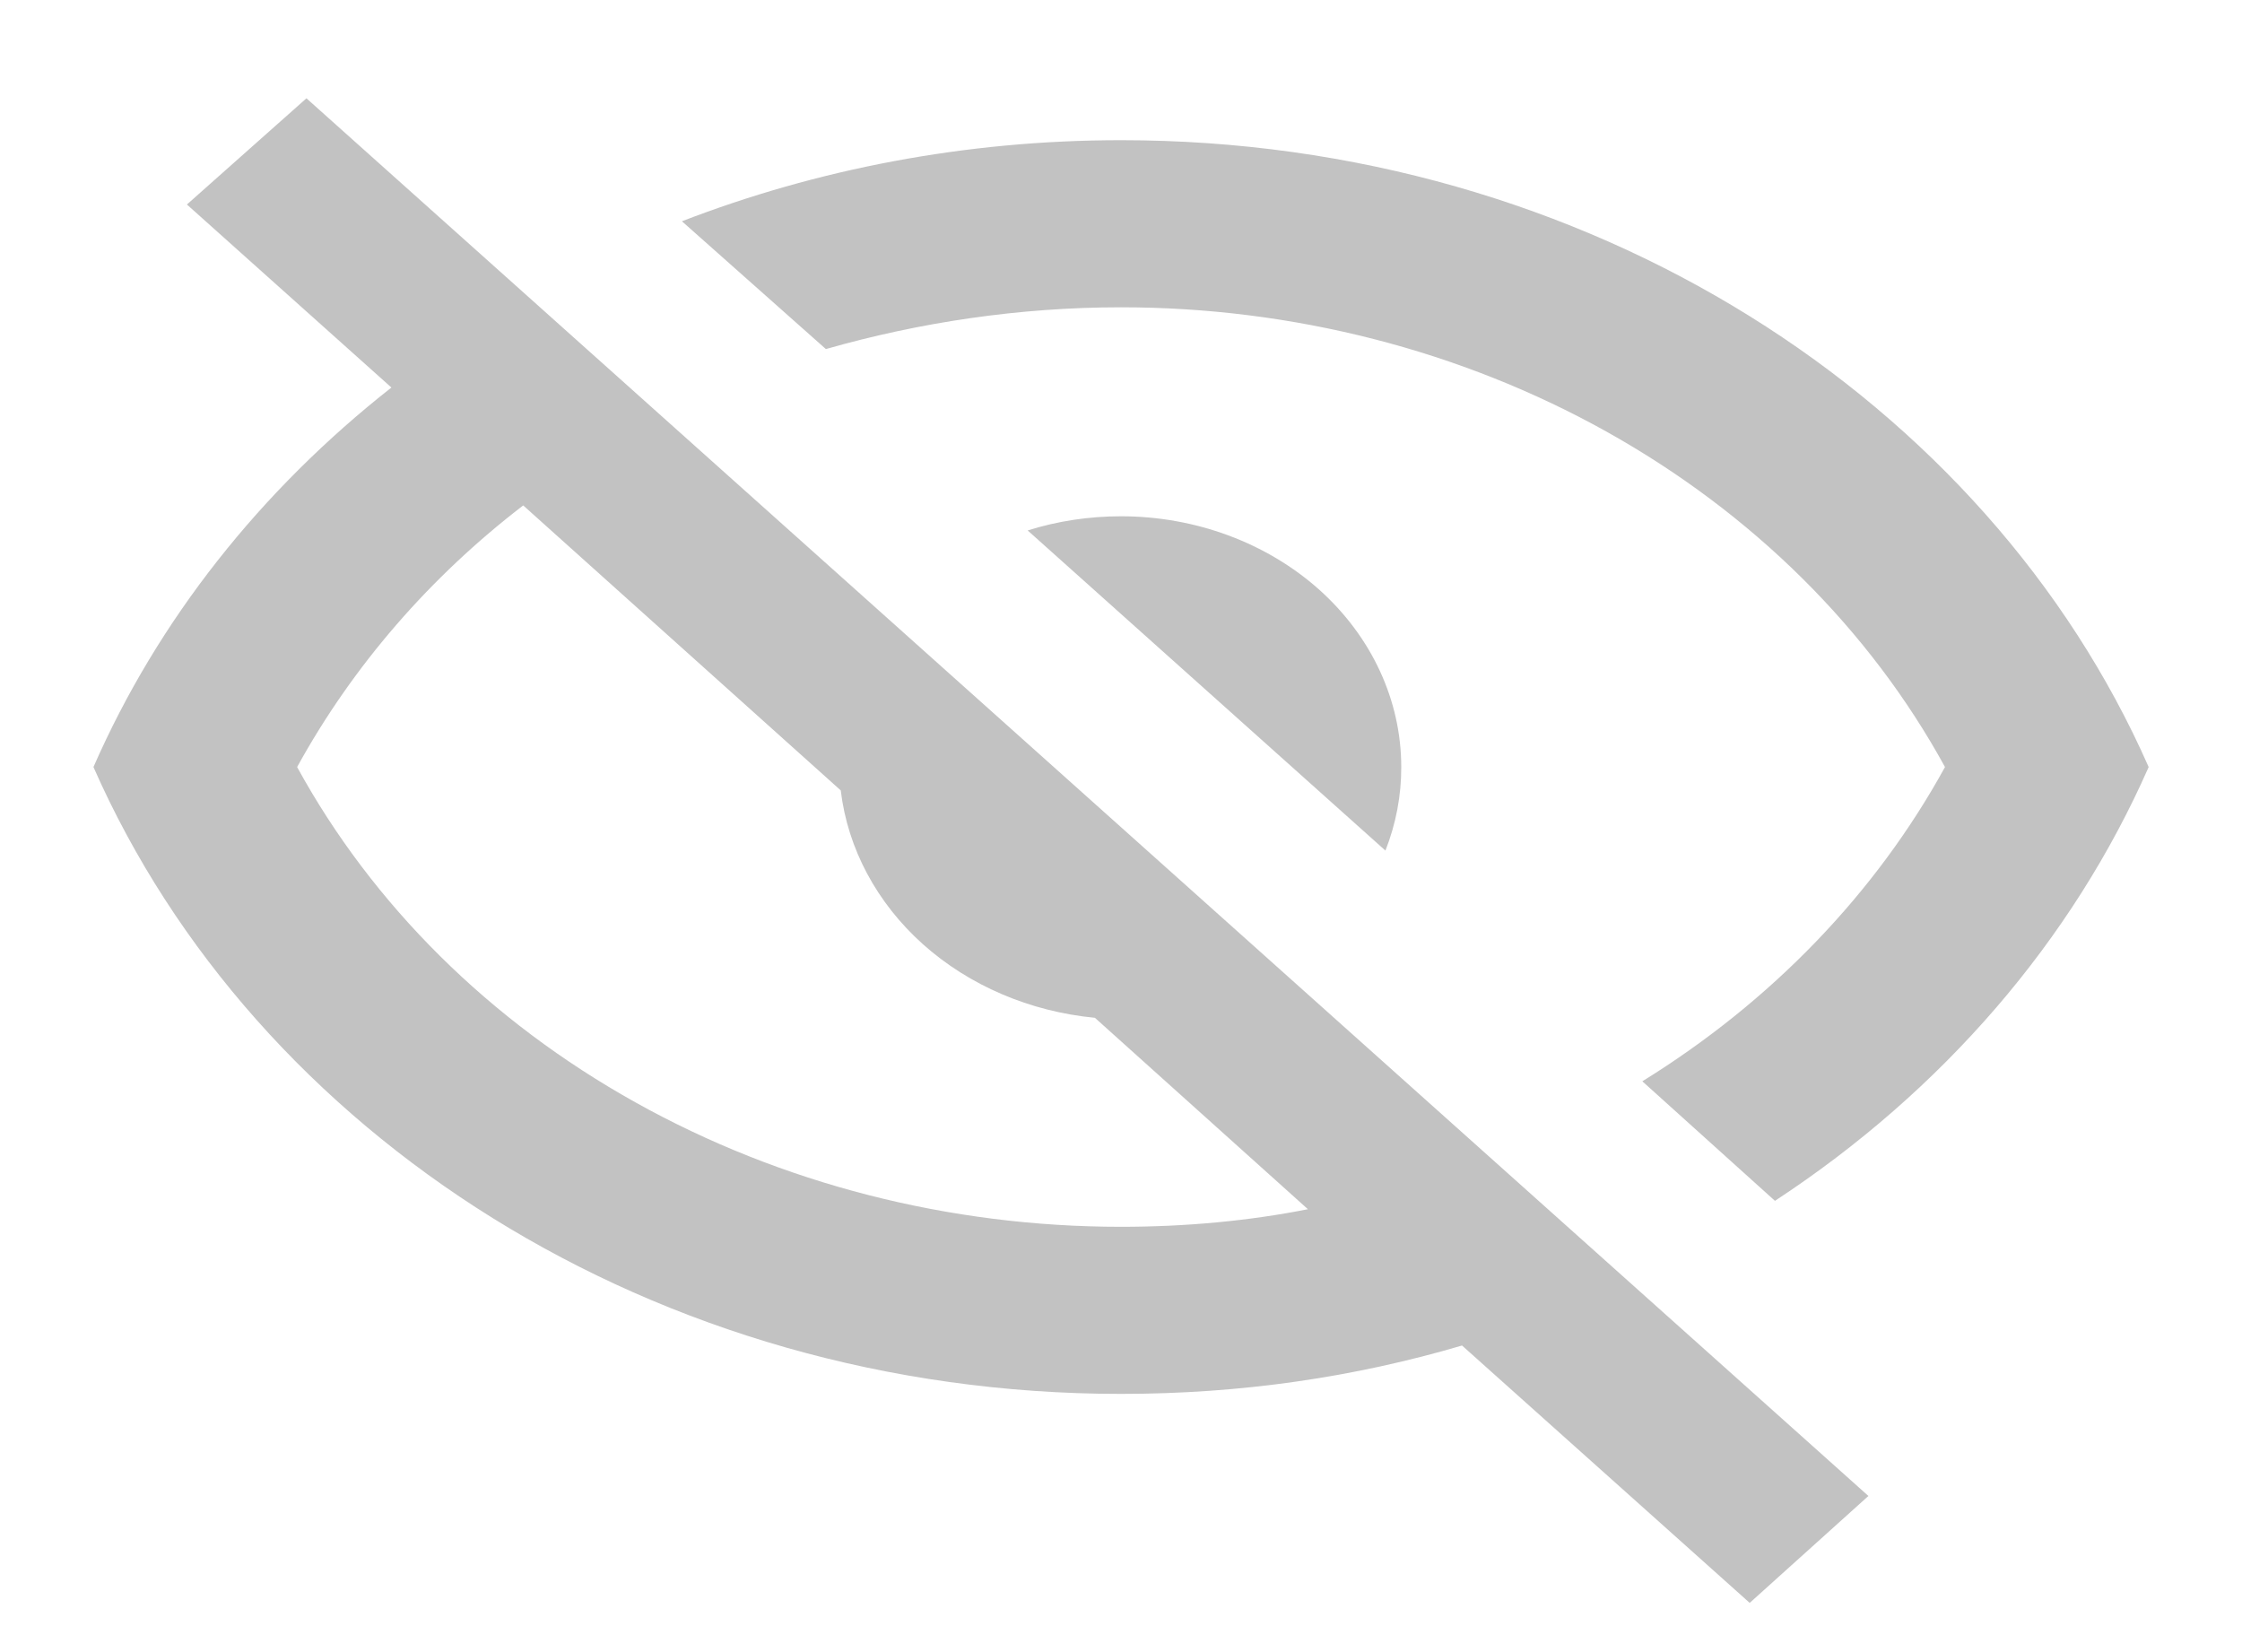 <svg width="19" height="14" viewBox="0 0 19 14" fill="none" xmlns="http://www.w3.org/2000/svg">
<path d="M1.584 1.733L2.597 0.833L15.834 12.677L14.828 13.583L12.39 11.402C11.479 11.671 10.514 11.812 9.5 11.812C5.542 11.812 2.162 9.61 0.792 6.5C1.338 5.253 2.209 4.155 3.317 3.284L1.584 1.733ZM9.5 4.375C10.13 4.375 10.734 4.599 11.18 4.997C11.625 5.396 11.875 5.936 11.875 6.5C11.876 6.741 11.83 6.981 11.741 7.208L8.709 4.495C8.963 4.415 9.231 4.375 9.5 4.375ZM9.5 1.188C13.459 1.188 16.839 3.39 18.209 6.5C17.562 7.969 16.465 9.243 15.042 10.176L13.918 9.163C15.013 8.486 15.896 7.569 16.483 6.5C15.843 5.331 14.849 4.347 13.615 3.658C12.38 2.969 10.955 2.604 9.5 2.604C8.637 2.604 7.79 2.732 6.999 2.958L5.779 1.875C6.919 1.435 8.178 1.188 9.5 1.188ZM2.518 6.5C3.158 7.669 4.151 8.654 5.386 9.342C6.62 10.031 8.046 10.396 9.5 10.396C10.047 10.396 10.585 10.346 11.084 10.247L9.279 8.625C8.728 8.572 8.214 8.352 7.822 8.002C7.43 7.651 7.184 7.191 7.125 6.698L4.434 4.283C3.65 4.885 2.993 5.636 2.518 6.5Z" fill="black" fill-opacity="0.24"/>
</svg>
